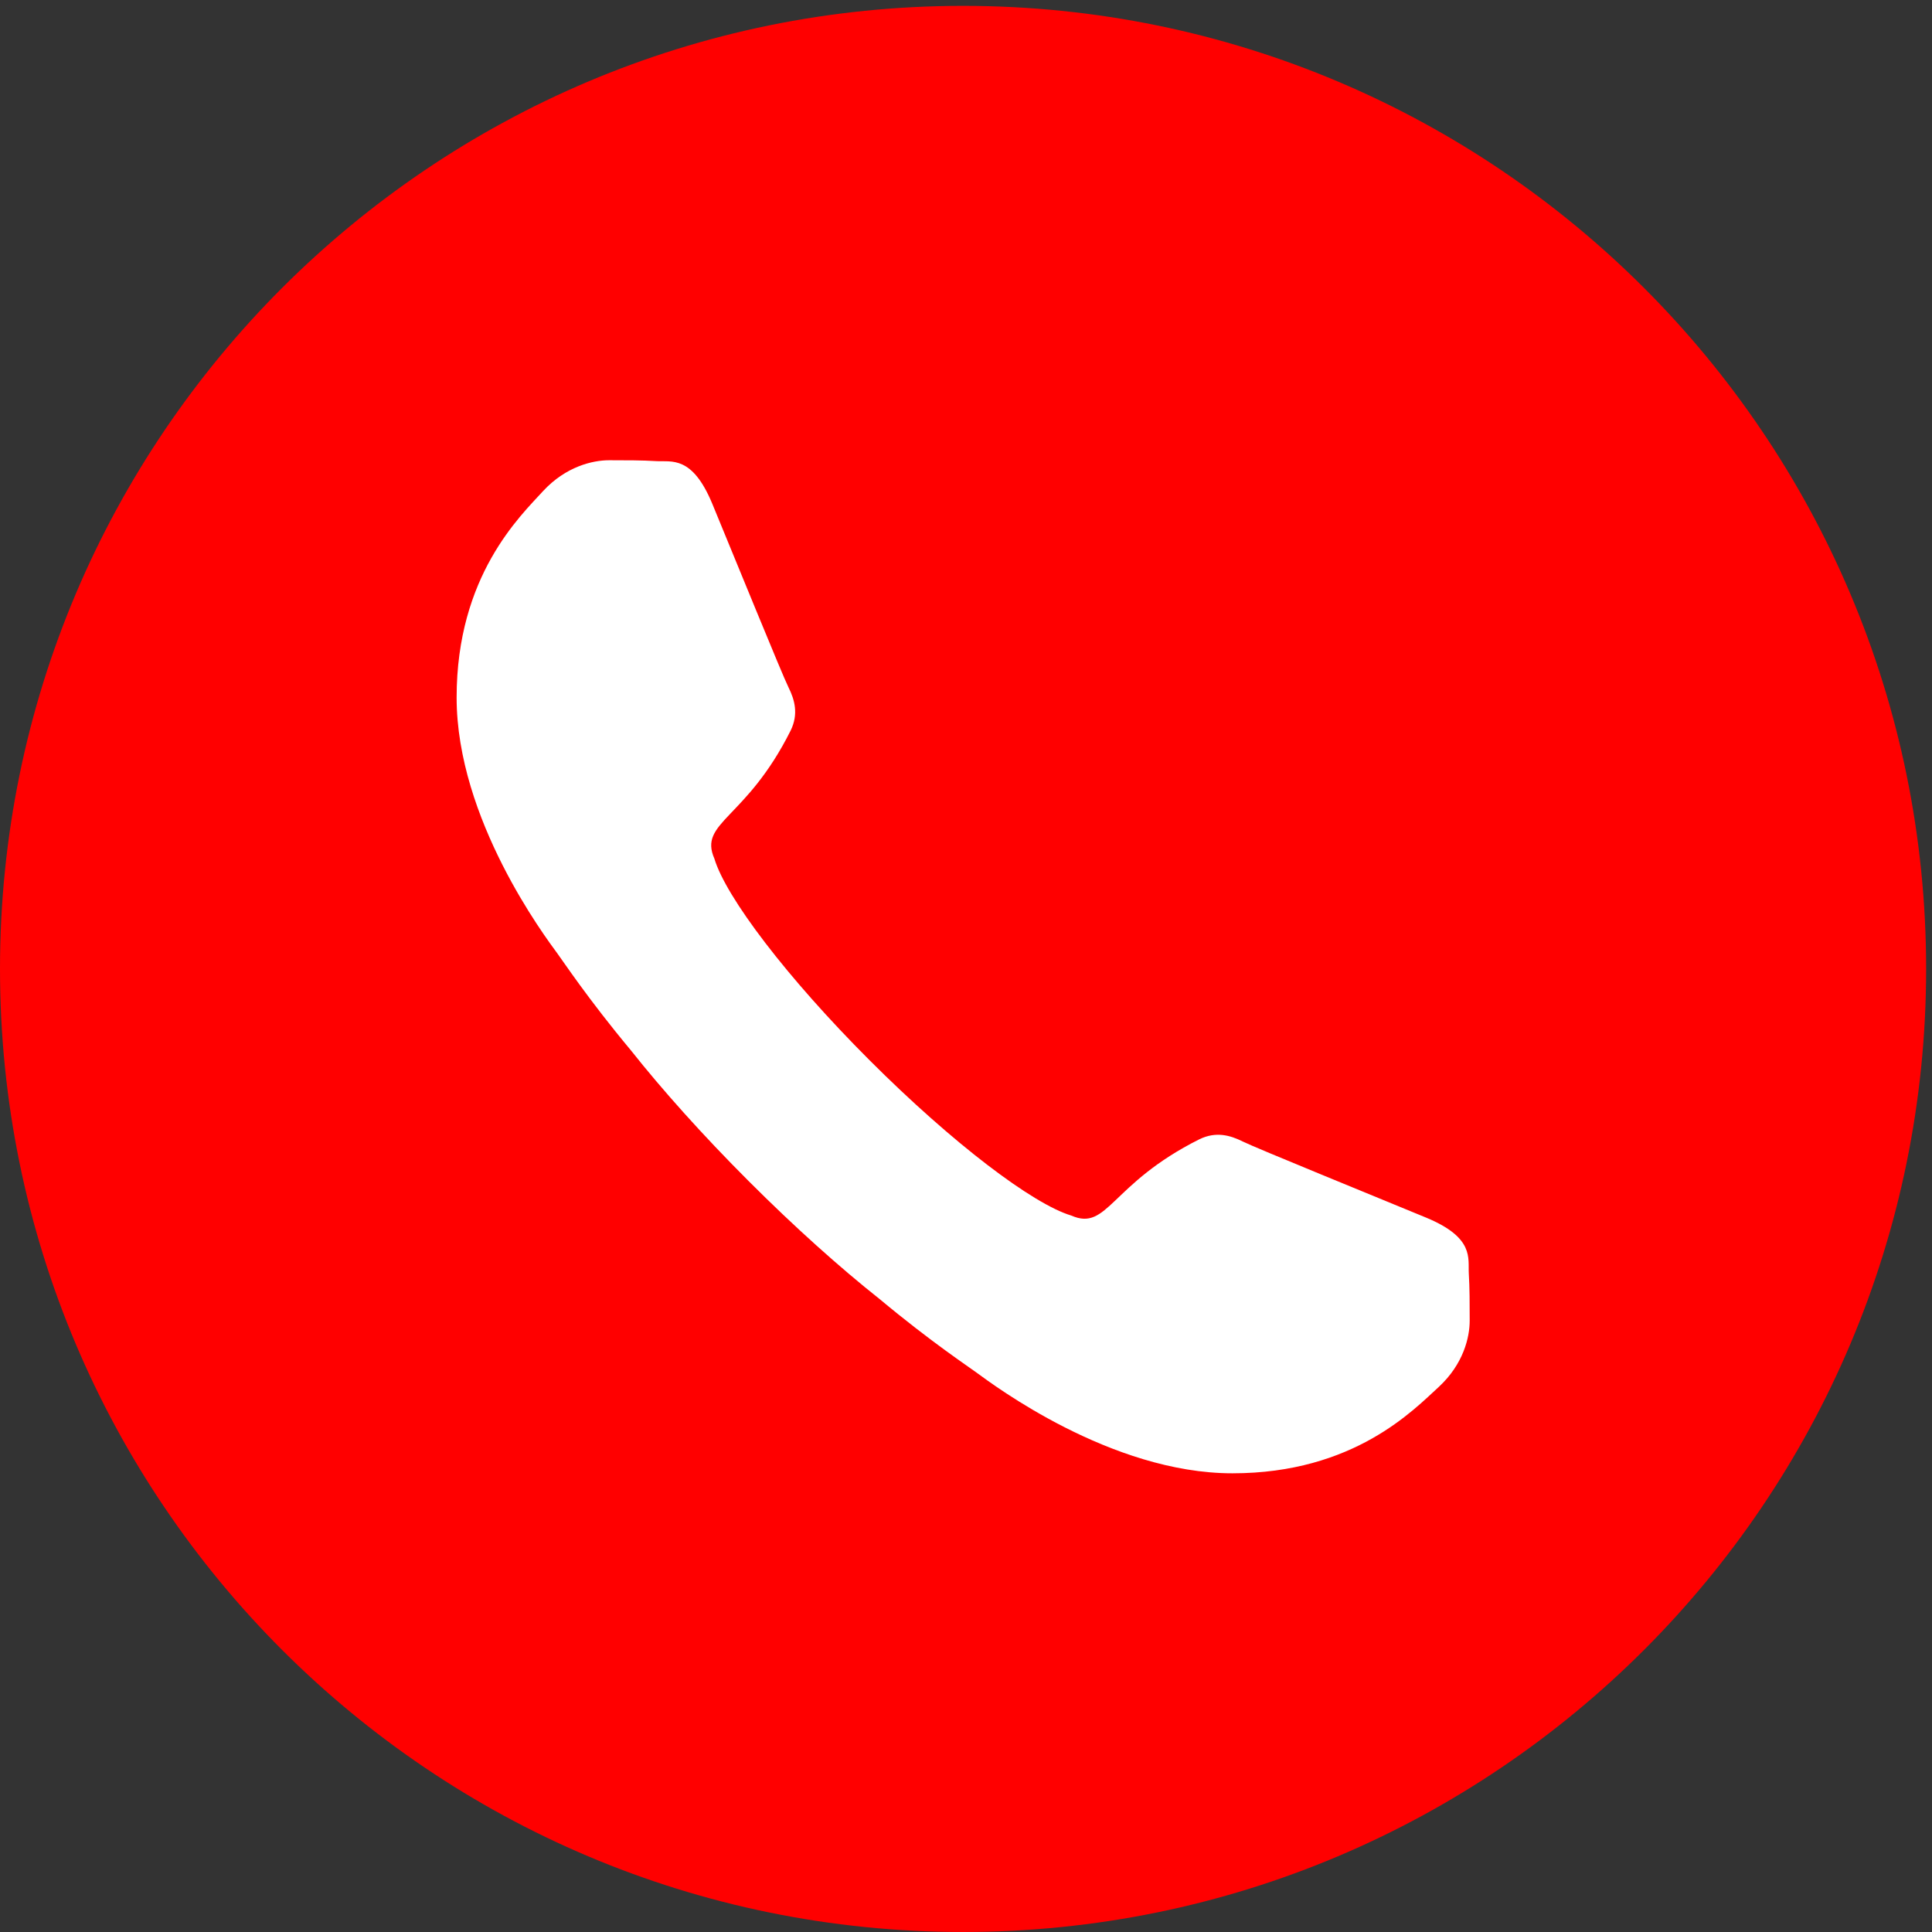 <svg xmlns="http://www.w3.org/2000/svg" xmlns:xlink="http://www.w3.org/1999/xlink" width="2000" zoomAndPan="magnify" viewBox="0 0 1500 1500" height="2000" preserveAspectRatio="xMidYMid meet" version="1.0"><rect x="0" y="0" width="1500" height="1500" fill="#333333" stroke="none"/><defs><clipPath id="983274891a"><path d="M 0 4.551 L 1495.441 4.551 L 1495.441 1499.992 L 0 1499.992 Z M 0 4.551 " clip-rule="nonzero"/></clipPath><clipPath id="4165e2a23f"><path d="M 747.719 4.551 C 334.77 4.551 0 339.32 0 752.273 C 0 1165.227 334.77 1499.992 747.719 1499.992 C 1160.672 1499.992 1495.441 1165.227 1495.441 752.273 C 1495.441 339.32 1160.672 4.551 747.719 4.551 Z M 747.719 4.551 " clip-rule="nonzero"/></clipPath></defs><g clip-path="url(#983274891a)"><g clip-path="url(#4165e2a23f)"><path fill="#ff0000" d="M 0 4.551 L 1495.441 4.551 L 1495.441 1499.992 L 0 1499.992 Z M 0 4.551 " fill-opacity="1" fill-rule="nonzero"/></g></g><path fill="#ffffff" d="M 432.773 740.301 C 423.43 727.496 354.52 636.082 354.52 541.539 C 354.52 447.008 404.035 400.609 421.699 381.215 C 439.355 362.172 460.129 357.328 472.941 357.328 C 485.754 357.328 498.566 357.328 509.648 358.023 C 521.426 358.707 537.355 353.52 552.93 390.914 C 568.859 429.352 607.297 523.883 612.148 533.582 C 616.992 543.277 620.109 554.352 613.879 567.164 C 579.25 636.422 542.16 638.184 554.645 666.652 C 563.562 696.496 610.746 758.777 675.176 823.215 C 739.613 887.641 801.891 934.832 831.738 943.75 C 860.207 956.23 861.965 919.141 931.223 884.512 C 944.035 878.281 955.113 881.395 964.809 886.238 C 974.504 891.094 1069.039 929.531 1107.477 945.457 C 1144.879 961.035 1139.684 976.973 1140.375 988.738 C 1141.062 999.824 1141.062 1012.637 1141.062 1025.449 C 1141.062 1038.262 1136.215 1059.031 1117.172 1076.699 C 1097.777 1094.355 1051.379 1143.867 956.848 1143.867 C 862.316 1143.867 770.898 1074.961 758.086 1065.613 C 753.289 1061.984 723.141 1042.117 682.91 1008.57 C 652.246 984.27 617.125 952.879 581.32 917.066 C 545.508 881.262 514.121 846.145 489.82 815.473 C 456.273 775.25 436.402 745.098 432.773 740.301 Z M 432.773 740.301 " fill-opacity="1" fill-rule="nonzero"/></svg>